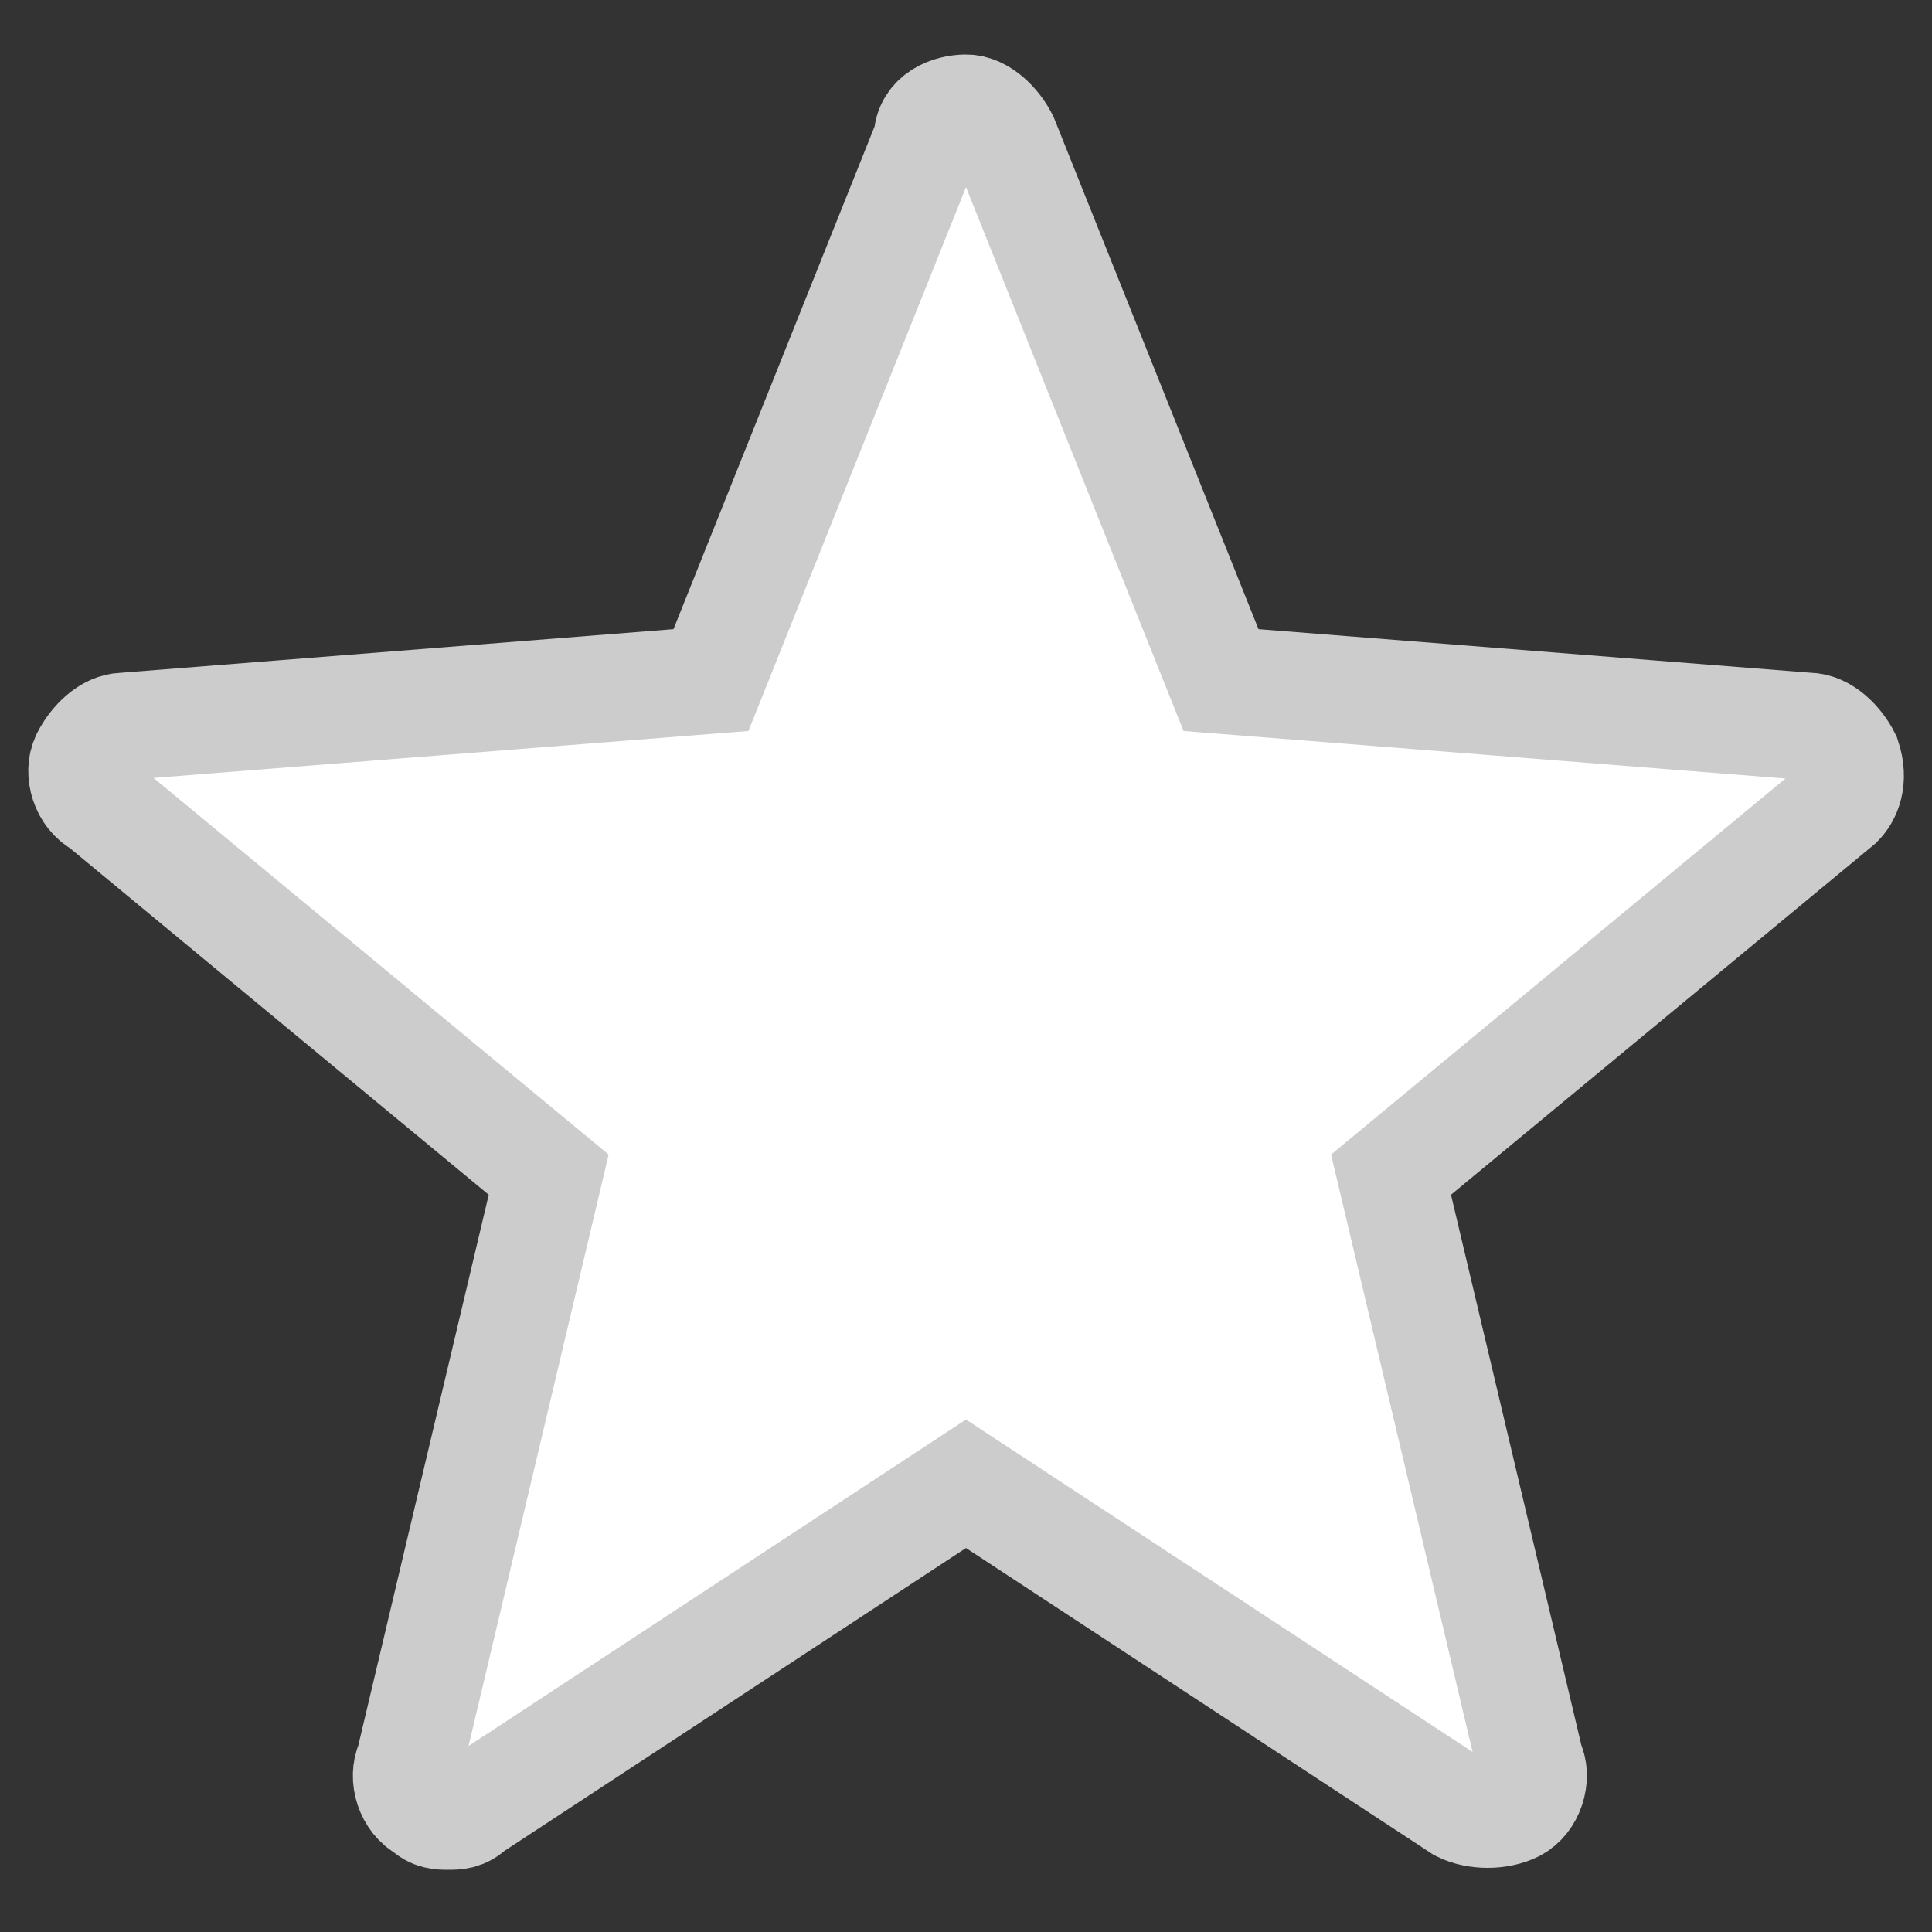 <?xml version="1.0" encoding="utf-8"?>
<!-- Generator: Adobe Illustrator 25.4.8, SVG Export Plug-In . SVG Version: 6.00 Build 0)  -->
<svg version="1.1" xmlns="http://www.w3.org/2000/svg" xmlns:xlink="http://www.w3.org/1999/xlink" x="0px" y="0px" width="25px"
	 height="25px" viewBox="0 0 25 25" style="enable-background:new 0 0 25 25;" xml:space="preserve">
<rect x="0" y="0" width="25" height="25" fill="#333333" stroke="none"/>
<style type="text/css">
	.st0{display:none;}
	.st1{display:inline;fill:#FFC700;stroke:#FFC700;stroke-width:1.39;stroke-miterlimit:10;}
	.st2{fill:#FFFFFF;stroke:#CCCCCC;stroke-width:1.39;stroke-miterlimit:10;}
</style>
<g id="on" class="st0">
	<path class="st1" d="M23.9,9.8c-0.1-0.2-0.3-0.4-0.5-0.4l-7.6-0.6l-2.8-7c-0.1-0.2-0.3-0.4-0.5-0.4c-0.2,0-0.5,0.1-0.5,0.4l-2.8,7
		L1.6,9.4c-0.2,0-0.4,0.2-0.5,0.4c-0.1,0.2,0,0.5,0.2,0.6l5.8,4.8l-1.8,7.6c-0.1,0.2,0,0.5,0.2,0.6c0.1,0.1,0.2,0.1,0.3,0.1
		c0.1,0,0.2,0,0.3-0.1l6.4-4.2l6.4,4.2c0.2,0.1,0.5,0.1,0.7,0c0.2-0.1,0.3-0.4,0.2-0.6l-1.8-7.6l5.8-4.8C23.9,10.3,24,10.1,23.9,9.8
		z"/>
</g>
<g id="off">
	<path class="st2" d="M23.9,9.8c-0.1-0.2-0.3-0.4-0.5-0.4l-7.6-0.6l-2.8-7c-0.1-0.2-0.3-0.4-0.5-0.4c-0.2,0-0.5,0.1-0.5,0.4l-2.8,7
		L1.6,9.4c-0.2,0-0.4,0.2-0.5,0.4c-0.1,0.2,0,0.5,0.2,0.6l5.8,4.8l-1.8,7.6c-0.1,0.2,0,0.5,0.2,0.6c0.1,0.1,0.2,0.1,0.3,0.1
		c0.1,0,0.2,0,0.3-0.1l6.4-4.2l6.4,4.2c0.2,0.1,0.5,0.1,0.7,0c0.2-0.1,0.3-0.4,0.2-0.6l-1.8-7.6l5.8-4.8C23.9,10.3,24,10.1,23.9,9.8
		z"/>
</g>
</svg>

